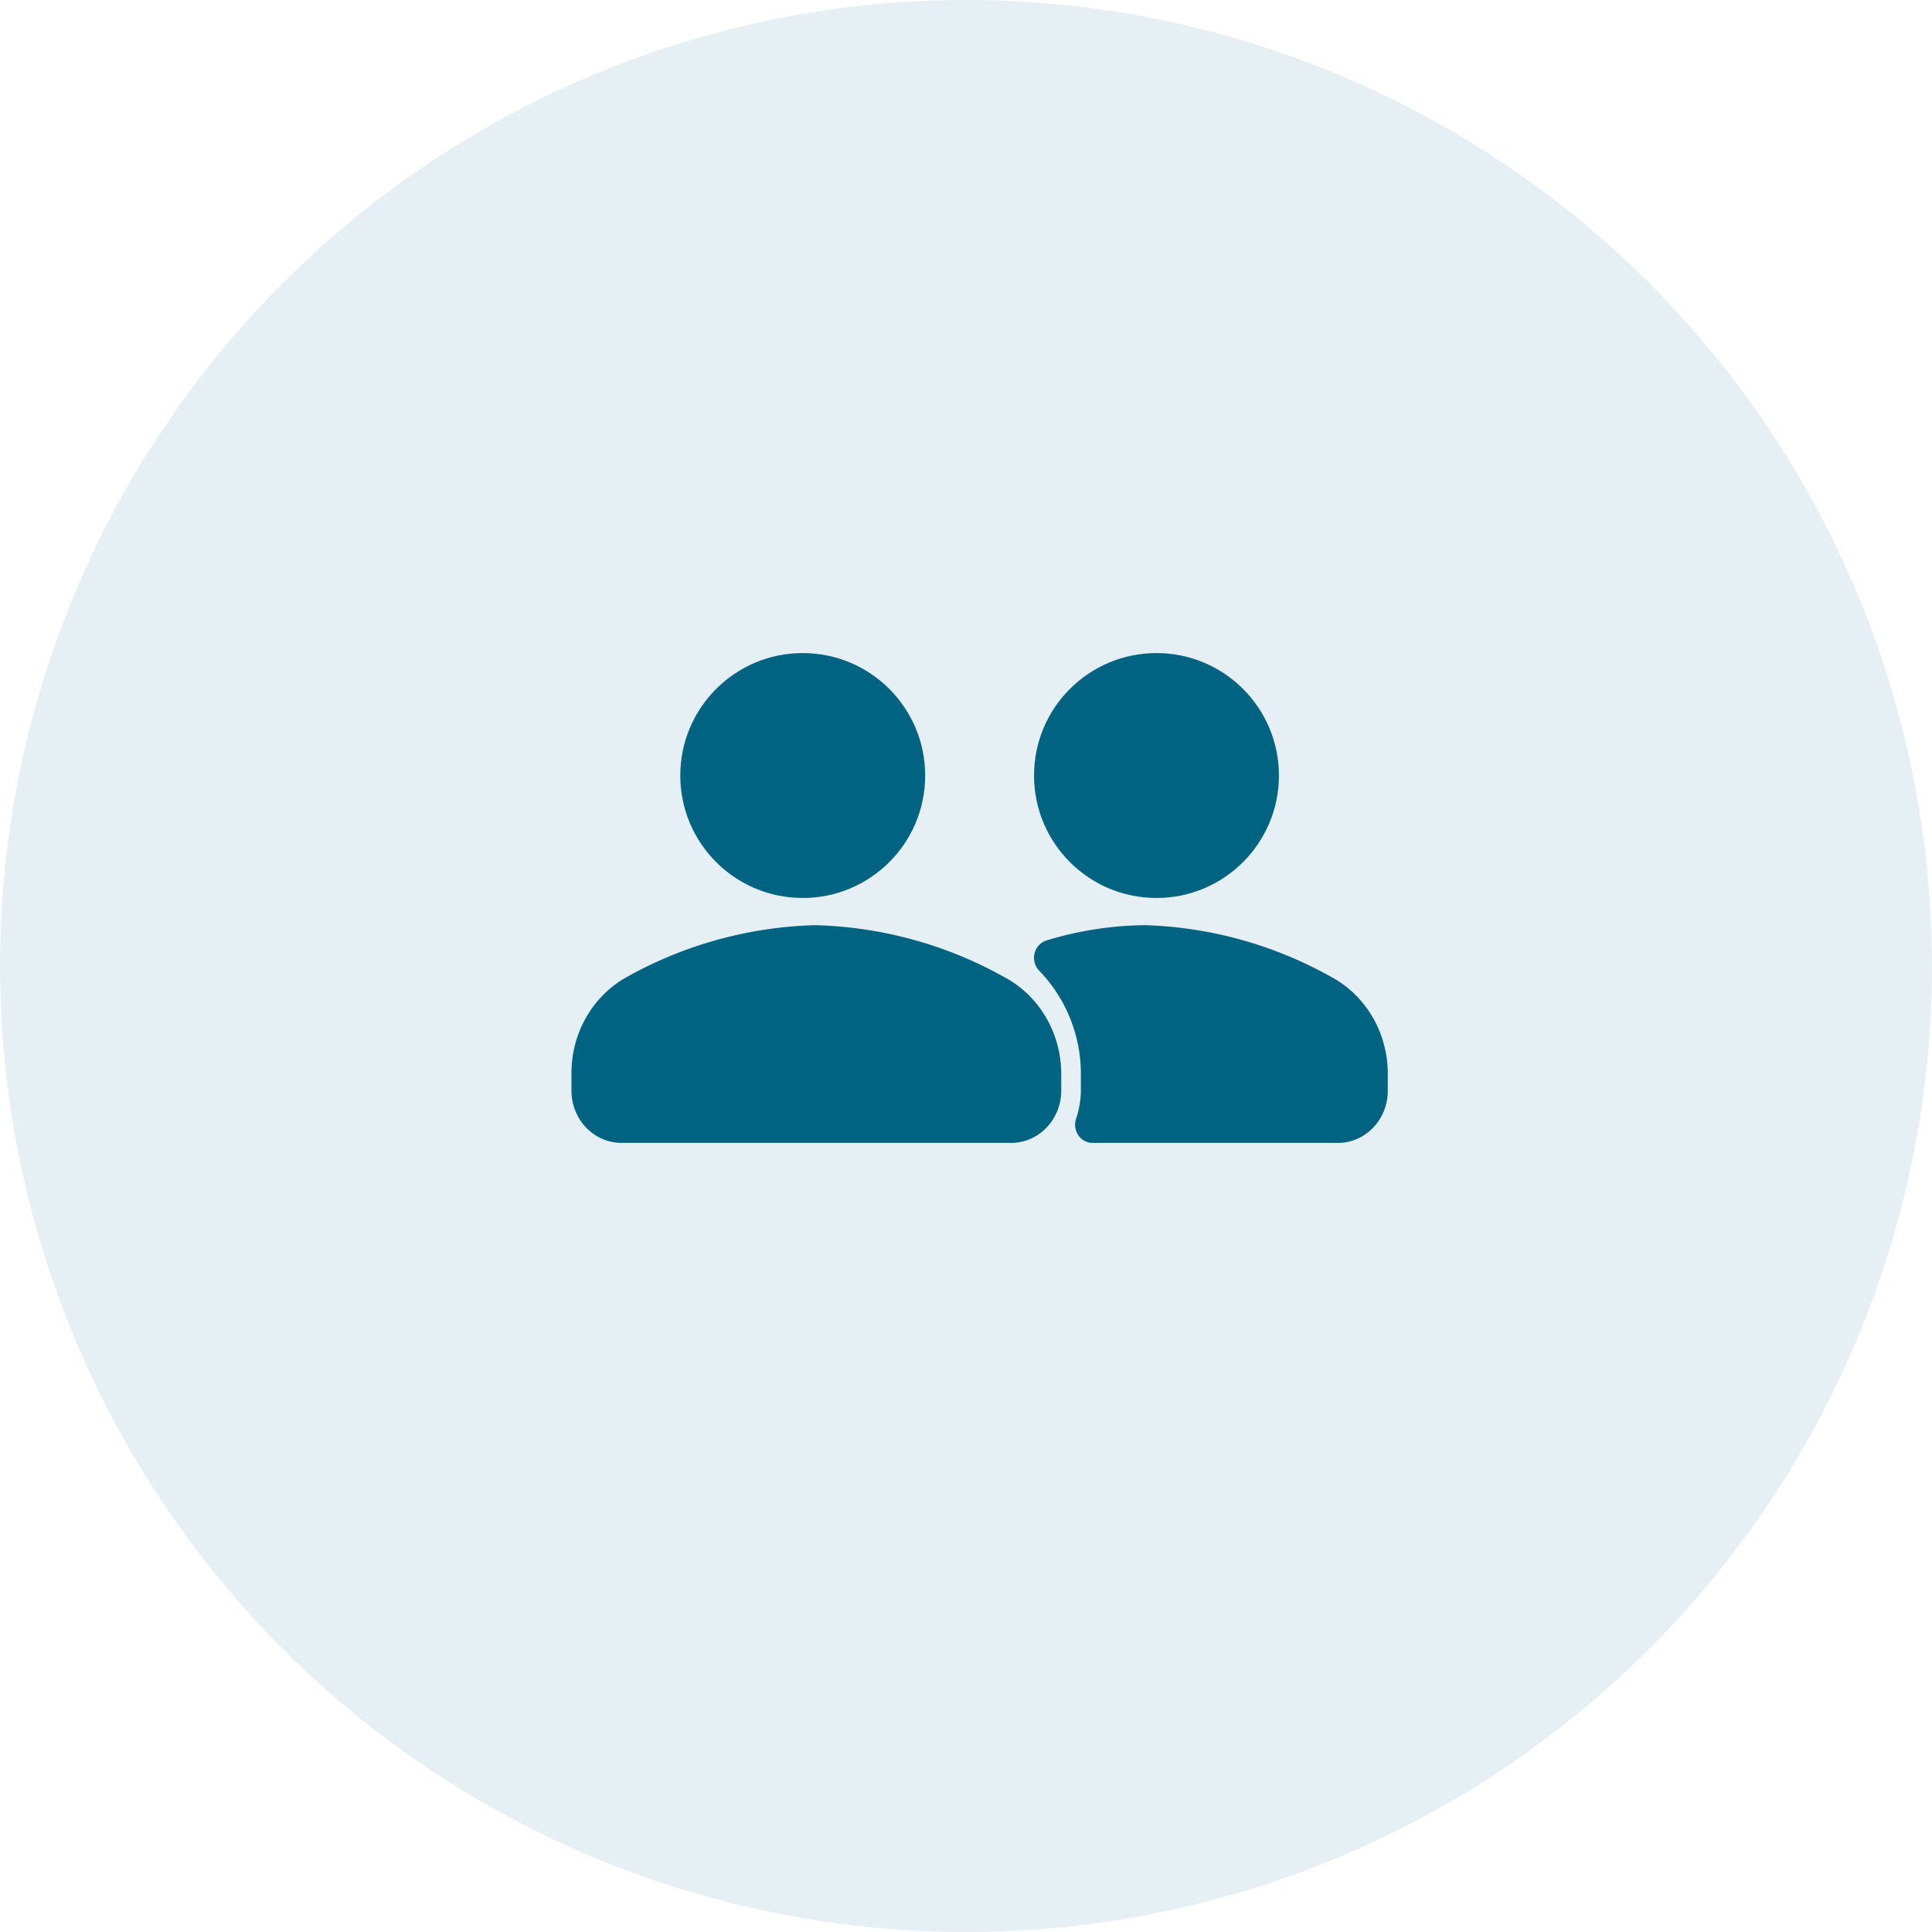 <svg width="71" height="71" xmlns="http://www.w3.org/2000/svg"><g fill="#006382" fill-rule="evenodd"><circle opacity=".1" cx="35.5" cy="35.5" r="35.5"/><g transform="translate(21 24)" fill-rule="nonzero"><circle cx="8.5" cy="4.5" r="4.5"/><path d="M15.905 11.907A14.991 14.991 0 0 0 8.943 10a14.993 14.993 0 0 0-6.912 1.907c-1.259.7-2.041 2.07-2.03 3.56v.613c0 .51.193.998.538 1.358.345.36.813.562 1.3.562H16.16c1.016 0 1.84-.86 1.84-1.92v-.613c-.002-1.504-.811-2.879-2.095-3.56z"/><circle cx="21.5" cy="4.5" r="4.5"/><path d="M27.925 11.903A14.92 14.92 0 0 0 21.089 10c-1.228.011-2.449.2-3.628.56a.653.653 0 0 0-.442.477.686.686 0 0 0 .175.64 5.447 5.447 0 0 1 1.527 3.794v.612a3.298 3.298 0 0 1-.178 1.038.69.69 0 0 0 .089.605.628.628 0 0 0 .522.274h9.09c.987-.043 1.764-.897 1.756-1.93v-.612c0-1.498-.8-2.87-2.075-3.555z"/></g></g></svg>